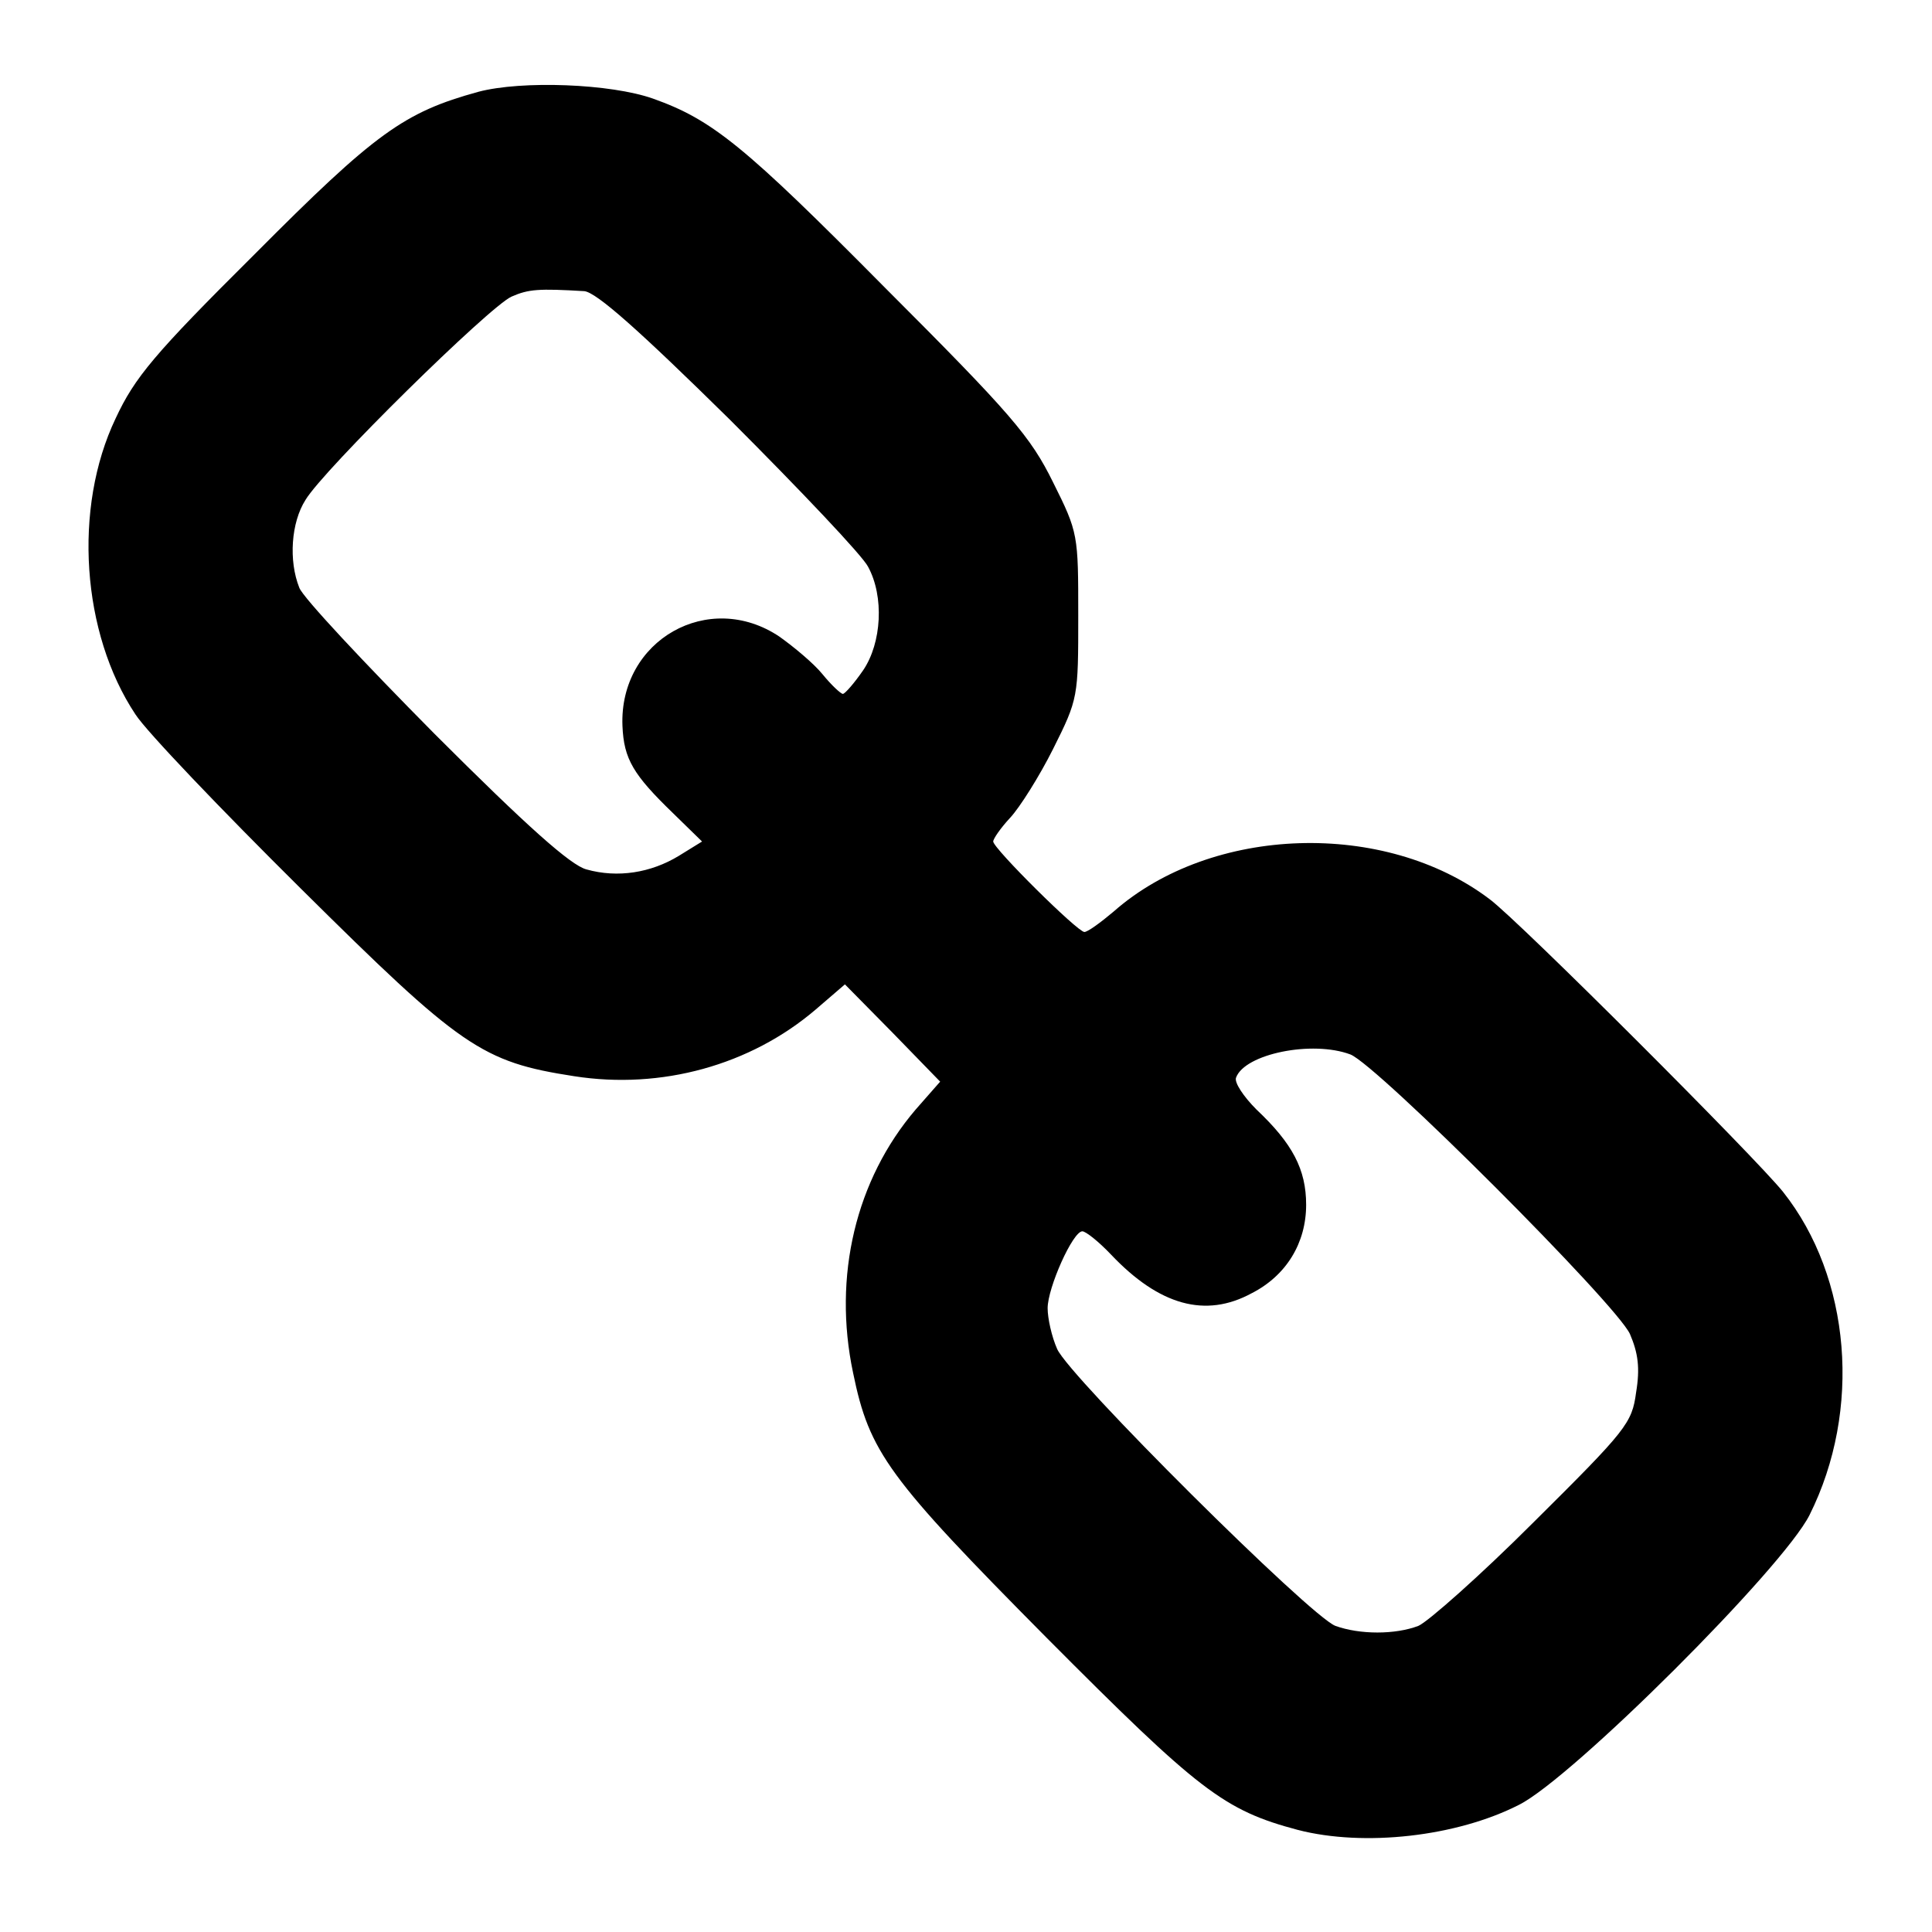 <?xml version="1.0" standalone="no"?>
<!DOCTYPE svg PUBLIC "-//W3C//DTD SVG 20010904//EN"
 "http://www.w3.org/TR/2001/REC-SVG-20010904/DTD/svg10.dtd">
<svg version="1.0" xmlns="http://www.w3.org/2000/svg"
 width="284pt" height="284pt" viewBox="0 0 284 284"
 preserveAspectRatio="xMidYMid meet">
<g transform="translate(0,284) scale(0.1,-0.1)"
fill="#000000" stroke="none">
<path d="M703 2705 c-109 -30 -151 -60 -329 -239 -148 -147 -176 -181 -204
-241 -63 -132 -50 -316 29 -435 16 -25 126 -140 243 -256 236 -234 266 -255
402 -276 128 -20 259 16 355 98 l43 37 70 -71 70 -72 -36 -41 c-88 -103 -122
-245 -92 -387 24 -117 51 -154 285 -390 224 -225 260 -253 369 -282 97 -25
233 -10 325 37 78 39 388 348 427 426 77 154 61 349 -39 475 -40 50 -388 398
-431 430 -154 117 -409 109 -553 -18 -19 -16 -38 -30 -43 -30 -10 0 -134 123
-134 133 0 4 11 20 25 35 14 15 43 61 63 101 37 74 37 76 37 196 0 119 0 122
-37 196 -33 67 -61 100 -247 286 -207 209 -254 247 -341 278 -62 22 -193 27
-257 10z m156 -293 c18 -2 80 -57 214 -189 104 -104 195 -200 203 -216 24 -44
20 -112 -7 -152 -13 -19 -27 -35 -30 -35 -3 0 -17 13 -30 29 -13 16 -42 40
-63 55 -104 70 -236 -5 -231 -131 2 -49 16 -72 75 -129 l42 -41 -34 -21 c-41
-25 -90 -33 -136 -20 -23 6 -87 63 -223 199 -104 105 -194 201 -199 215 -16
40 -12 96 9 129 26 44 271 285 303 299 25 11 40 12 107 8z m1126 -1122 c39
-15 391 -367 411 -411 12 -28 15 -50 9 -86 -6 -45 -14 -55 -150 -190 -79 -79
-156 -147 -170 -153 -34 -13 -86 -13 -122 0 -37 14 -391 366 -409 407 -8 18
-14 45 -14 60 0 30 37 113 51 113 5 0 24 -15 42 -34 71 -75 139 -94 207 -57
51 26 80 74 80 130 0 52 -20 90 -73 140 -19 19 -33 40 -30 47 13 35 112 55
168 34z"/>
</g>
</svg>
